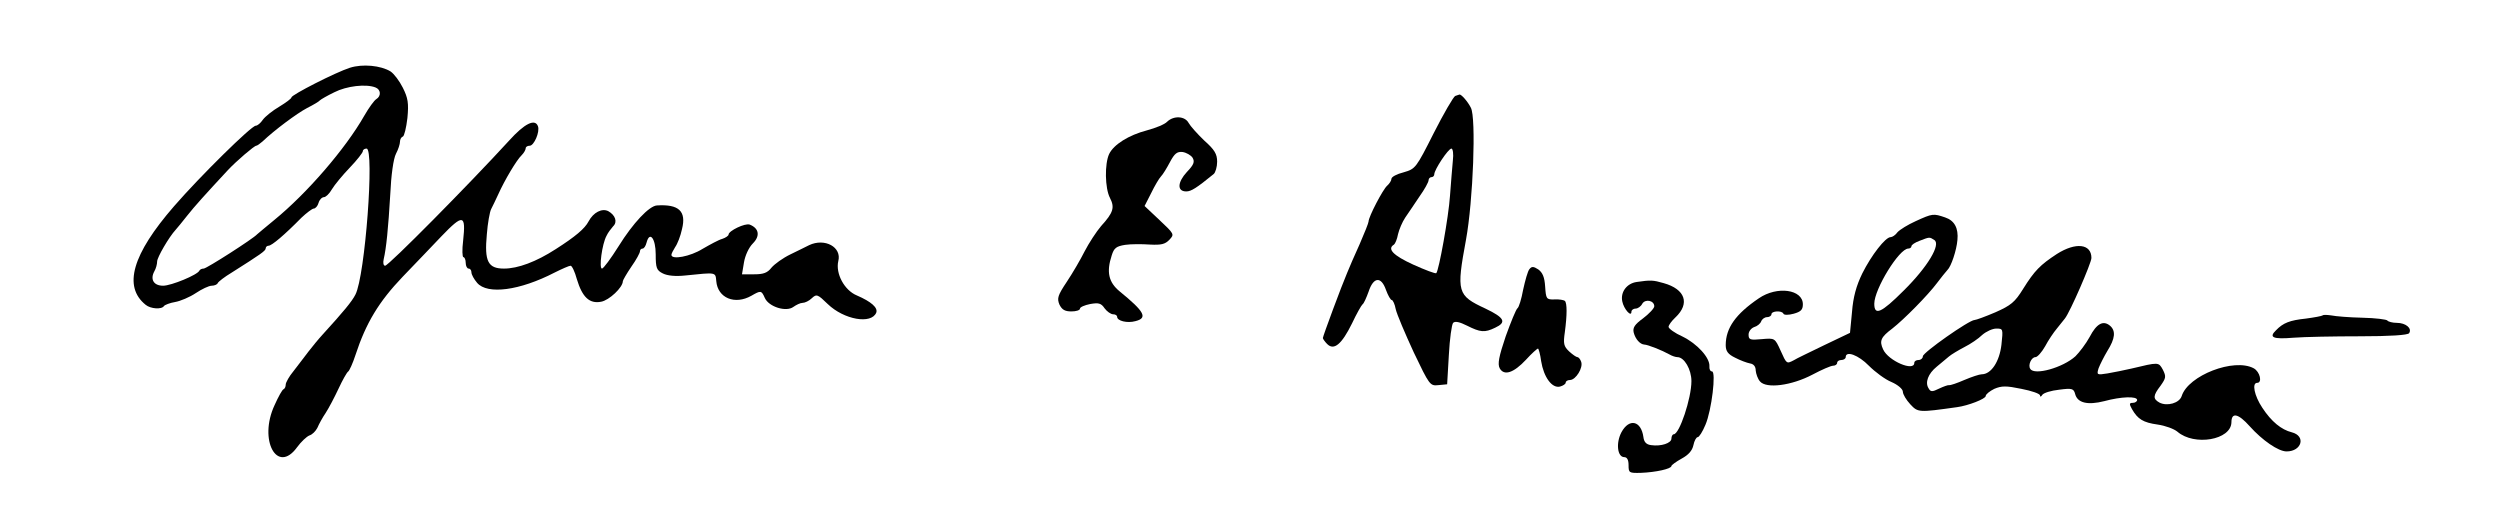 <?xml version="1.0" standalone="no"?>
<!DOCTYPE svg PUBLIC "-//W3C//DTD SVG 20010904//EN"
 "http://www.w3.org/TR/2001/REC-SVG-20010904/DTD/svg10.dtd">
<svg version="1.0" xmlns="http://www.w3.org/2000/svg"
 width="875pt" height="184pt" viewBox="0 0 875 184"
 preserveAspectRatio="xMidYMid meet">
<g transform="translate(0,184) scale(0.1,-0.1)"
fill="#000000" stroke="none">
<path d="M1225 1603 c-50 -16 -205 -95 -205 -104 0 -4 -19 -18 -42 -32 -24
-14 -50 -35 -58 -46 -8 -12 -19 -21 -25 -21 -15 0 -193 -175 -286 -282 -146
-168 -179 -281 -99 -345 17 -14 56 -17 64 -4 3 4 21 11 39 14 18 3 51 17 72
31 21 14 46 26 56 26 9 0 19 4 21 9 2 5 24 22 49 37 101 64 119 76 119 85 0 5
5 9 10 9 11 0 55 37 115 98 18 17 38 32 43 32 6 0 14 9 17 20 3 11 12 20 19
20 6 0 19 12 28 28 9 15 37 49 62 75 26 27 46 53 46 58 0 5 6 9 13 9 28 0 -5
-446 -39 -511 -12 -24 -42 -60 -114 -139 -14 -15 -36 -42 -50 -60 -14 -18 -37
-49 -52 -68 -16 -19 -28 -41 -28 -48 0 -7 -3 -14 -7 -16 -5 -1 -19 -27 -32
-56 -57 -122 9 -244 79 -147 14 19 33 37 43 41 10 3 22 15 28 27 5 12 18 36
29 52 11 17 31 55 45 85 14 30 29 57 34 60 4 3 16 29 25 57 37 113 82 187 165
274 44 46 106 110 136 142 76 79 86 77 76 -15 -4 -32 -3 -58 1 -58 4 0 8 -9 8
-20 0 -11 5 -20 10 -20 6 0 10 -6 10 -13 0 -8 9 -24 20 -37 36 -42 149 -27
271 36 26 13 51 24 56 24 5 0 15 -21 22 -47 19 -63 44 -87 85 -79 28 5 76 50
76 72 0 3 13 26 30 51 17 24 30 48 30 54 0 5 4 9 9 9 5 0 11 9 14 21 11 42 32
14 32 -41 0 -48 3 -56 25 -67 16 -8 44 -11 80 -7 108 11 104 12 107 -20 5 -59
65 -84 123 -51 33 19 35 19 47 -8 14 -31 75 -50 100 -31 10 7 24 14 32 14 8 0
23 7 32 16 17 16 21 14 56 -20 57 -55 153 -72 170 -30 6 17 -17 38 -68 60 -44
18 -75 77 -65 120 13 49 -47 82 -102 56 -9 -5 -39 -19 -65 -32 -27 -13 -56
-34 -67 -47 -14 -18 -28 -23 -60 -23 l-43 0 7 42 c4 24 17 52 31 66 26 26 22
53 -11 66 -16 6 -74 -22 -74 -35 0 -4 -10 -11 -22 -15 -12 -3 -43 -20 -69 -35
-43 -27 -109 -39 -109 -21 0 4 6 16 13 27 8 11 19 39 24 63 16 63 -11 88 -88
83 -27 -2 -83 -61 -134 -143 -27 -43 -53 -78 -58 -78 -11 0 0 86 16 115 5 11
16 25 23 33 16 15 8 39 -17 53 -22 11 -52 -4 -69 -36 -13 -25 -46 -53 -115
-97 -68 -44 -132 -68 -181 -68 -56 0 -69 25 -60 120 3 39 10 78 15 88 5 9 16
33 25 52 22 49 64 120 82 137 8 8 14 19 14 24 0 5 6 9 14 9 15 0 36 48 29 68
-10 28 -47 10 -101 -50 -141 -154 -422 -438 -434 -438 -6 0 -8 10 -5 23 9 38
16 108 23 227 3 67 11 125 20 142 8 15 14 34 14 42 0 8 4 16 10 18 5 2 12 31
16 65 5 52 2 70 -16 106 -12 24 -31 49 -43 57 -34 21 -98 27 -142 13z m89 -69
c19 -7 21 -30 3 -41 -7 -4 -26 -30 -42 -58 -66 -116 -201 -272 -315 -365 -30
-25 -57 -47 -60 -50 -13 -15 -177 -120 -187 -120 -6 0 -13 -3 -15 -7 -6 -15
-99 -53 -127 -53 -33 0 -46 22 -31 50 6 10 10 26 10 35 0 14 41 85 65 111 5 6
24 28 40 49 26 33 64 75 143 160 29 31 92 85 99 85 3 0 13 7 22 15 42 40 120
98 156 117 22 11 42 23 45 27 3 3 25 16 50 28 43 22 111 30 144 17z"/>
<path d="M5093 1504 c-6 -3 -40 -61 -75 -130 -62 -123 -64 -125 -105 -137 -24
-6 -43 -16 -43 -23 0 -6 -7 -17 -15 -24 -15 -13 -65 -109 -65 -125 0 -5 -14
-40 -31 -79 -18 -39 -37 -84 -44 -101 -19 -44 -85 -222 -85 -228 0 -3 7 -13
15 -21 24 -24 51 -1 87 72 16 34 33 64 37 67 4 2 13 22 21 44 17 52 44 55 61
6 7 -19 16 -35 20 -35 4 0 11 -15 14 -32 4 -18 33 -86 63 -151 55 -115 57
-118 86 -115 l31 3 6 103 c3 56 10 107 15 112 7 7 23 3 49 -10 46 -23 61 -25
98 -7 41 19 33 35 -34 67 -99 46 -102 57 -68 241 25 136 36 428 17 462 -11 22
-34 48 -40 46 -2 0 -8 -3 -15 -5z m-8 -226 c-2 -24 -7 -79 -10 -123 -5 -75
-39 -262 -48 -271 -2 -3 -39 11 -81 30 -70 32 -92 55 -67 70 4 3 11 19 14 36
4 17 15 43 25 58 10 15 33 48 50 74 18 25 32 51 32 57 0 6 5 11 10 11 6 0 10
5 10 10 0 16 49 90 60 90 5 0 8 -19 5 -42z"/>
<path d="M4085 1414 c-8 -9 -40 -22 -70 -30 -65 -17 -117 -50 -133 -83 -16
-34 -15 -120 3 -154 17 -33 12 -51 -31 -98 -17 -20 -43 -60 -58 -89 -14 -28
-42 -76 -62 -106 -32 -48 -35 -58 -26 -80 9 -18 19 -24 42 -24 16 0 30 4 30
10 0 5 16 12 36 16 29 5 38 3 50 -15 8 -11 22 -21 30 -21 8 0 14 -4 14 -9 0
-14 35 -23 64 -15 44 11 32 33 -55 104 -39 32 -47 68 -28 126 8 26 16 32 47
37 20 3 59 3 87 1 39 -2 53 1 68 17 18 19 17 20 -35 69 l-52 49 23 45 c12 25
28 52 34 58 7 7 21 30 32 51 16 30 25 37 44 35 13 -2 29 -11 35 -20 8 -14 5
-24 -20 -50 -33 -36 -35 -68 -2 -68 17 0 36 12 96 61 6 5 12 25 12 43 0 27 -9
42 -45 74 -24 23 -49 51 -55 62 -13 24 -52 26 -75 4z"/>
<path d="M6705 1066 c-27 -12 -56 -30 -64 -39 -7 -10 -18 -17 -24 -17 -18 0
-67 -63 -99 -127 -21 -43 -32 -83 -36 -135 l-7 -73 -90 -43 c-49 -24 -98 -47
-107 -53 -25 -13 -25 -13 -46 34 -20 44 -20 44 -66 40 -41 -4 -46 -2 -46 16 0
11 9 22 19 26 11 3 22 12 25 20 3 8 12 15 21 15 8 0 15 5 15 10 0 12 37 14 42
2 2 -5 18 -5 36 0 25 7 32 14 32 33 0 52 -90 65 -154 21 -81 -55 -116 -104
-116 -164 0 -21 8 -32 33 -44 17 -9 41 -18 52 -20 13 -2 20 -11 20 -25 1 -11
7 -29 15 -38 22 -26 110 -15 184 24 32 17 64 31 72 31 8 0 14 5 14 10 0 6 7
10 15 10 8 0 15 5 15 10 0 24 45 7 81 -30 22 -22 57 -48 79 -57 23 -10 40 -25
40 -34 0 -9 12 -29 26 -44 27 -29 29 -29 164 -10 38 5 100 29 100 39 0 6 14
17 30 25 26 11 42 11 95 0 36 -7 65 -17 65 -23 0 -6 4 -5 8 2 5 7 31 15 59 18
45 6 51 4 56 -15 8 -31 43 -40 102 -25 59 16 115 18 115 4 0 -5 -7 -10 -15
-10 -13 0 -13 -4 -3 -22 20 -35 39 -47 90 -54 27 -4 57 -15 69 -25 59 -51 188
-29 189 33 0 36 24 31 64 -14 44 -49 100 -88 129 -88 53 0 69 54 18 67 -36 9
-71 37 -103 86 -28 42 -37 87 -18 87 19 0 10 39 -12 51 -69 37 -229 -25 -252
-97 -8 -25 -51 -37 -78 -23 -23 13 -23 24 4 59 19 27 20 32 8 56 -15 27 -14
27 -110 4 -25 -6 -62 -13 -84 -17 -37 -6 -38 -5 -31 18 5 13 19 41 31 61 27
43 30 70 9 88 -24 20 -47 7 -71 -39 -13 -24 -36 -54 -50 -68 -44 -40 -144 -68
-158 -44 -9 13 4 41 18 41 7 0 22 17 34 38 11 21 30 49 41 62 11 14 24 30 28
35 18 22 93 195 93 212 0 50 -55 56 -121 14 -58 -38 -78 -58 -118 -122 -29
-47 -43 -58 -97 -82 -35 -15 -68 -27 -73 -27 -19 0 -181 -114 -181 -127 0 -7
-7 -13 -15 -13 -8 0 -15 -4 -15 -10 0 -32 -91 7 -109 47 -14 30 -8 43 32 73
41 32 125 117 157 160 14 19 30 38 36 45 13 12 32 69 35 105 4 41 -10 68 -43
79 -41 14 -44 14 -103 -13z m65 -66 c24 -15 -23 -94 -107 -177 -79 -79 -103
-89 -103 -46 0 51 87 193 119 193 6 0 11 4 11 8 0 5 12 13 28 19 36 14 35 14
52 3z m235 -367 c-7 -59 -36 -103 -69 -103 -8 0 -35 -9 -61 -20 -25 -11 -49
-19 -53 -18 -4 1 -20 -5 -35 -12 -24 -12 -30 -12 -37 1 -13 20 -2 51 29 76 14
12 33 27 42 35 8 7 33 22 54 33 22 11 50 30 63 43 14 12 36 22 49 22 24 0 24
-1 18 -57z"/>
<path d="M5353 898 c-6 -7 -15 -40 -22 -72 -6 -33 -15 -62 -20 -65 -5 -4 -23
-48 -41 -98 -24 -71 -29 -97 -21 -112 15 -27 48 -17 92 30 20 22 39 39 42 39
2 0 8 -20 11 -44 9 -56 38 -96 66 -89 11 3 20 9 20 14 0 5 7 9 15 9 20 0 47
43 39 64 -3 9 -9 16 -13 16 -4 0 -17 9 -29 20 -19 18 -21 27 -15 68 8 60 8
101 0 109 -4 3 -20 6 -36 5 -29 -1 -30 2 -33 45 -2 33 -9 49 -24 60 -17 11
-23 11 -31 1z"/>
<path d="M5728 853 c-34 -5 -57 -35 -50 -68 5 -26 32 -57 32 -36 0 6 7 11 15
11 7 0 18 7 23 17 11 18 42 11 42 -9 0 -7 -18 -26 -39 -42 -30 -22 -37 -33
-33 -50 6 -23 22 -41 37 -42 12 0 64 -21 87 -34 10 -6 23 -10 29 -10 24 0 49
-43 49 -84 0 -60 -42 -186 -62 -186 -4 0 -8 -7 -8 -15 0 -16 -36 -28 -71 -23
-17 2 -25 11 -27 28 -8 58 -50 67 -77 17 -20 -38 -14 -87 10 -87 10 0 15 -10
15 -28 0 -27 2 -28 43 -27 52 2 107 14 107 24 0 3 16 15 36 26 24 13 37 28 41
47 3 15 10 28 15 28 5 0 17 19 27 43 22 51 38 187 23 187 -6 0 -10 8 -9 18 2
30 -43 79 -94 104 -27 12 -49 28 -49 34 0 6 11 21 24 33 52 49 34 99 -41 120
-38 11 -46 11 -95 4z"/>
<path d="M8129 736 c-2 -2 -28 -7 -58 -11 -57 -6 -80 -15 -105 -41 -26 -25
-11 -32 61 -26 38 3 142 5 233 5 104 0 168 4 172 11 11 17 -12 36 -43 36 -15
0 -30 4 -33 8 -2 4 -42 9 -88 10 -46 1 -94 5 -108 8 -14 2 -28 3 -31 0z"/>
</g>
</svg>
